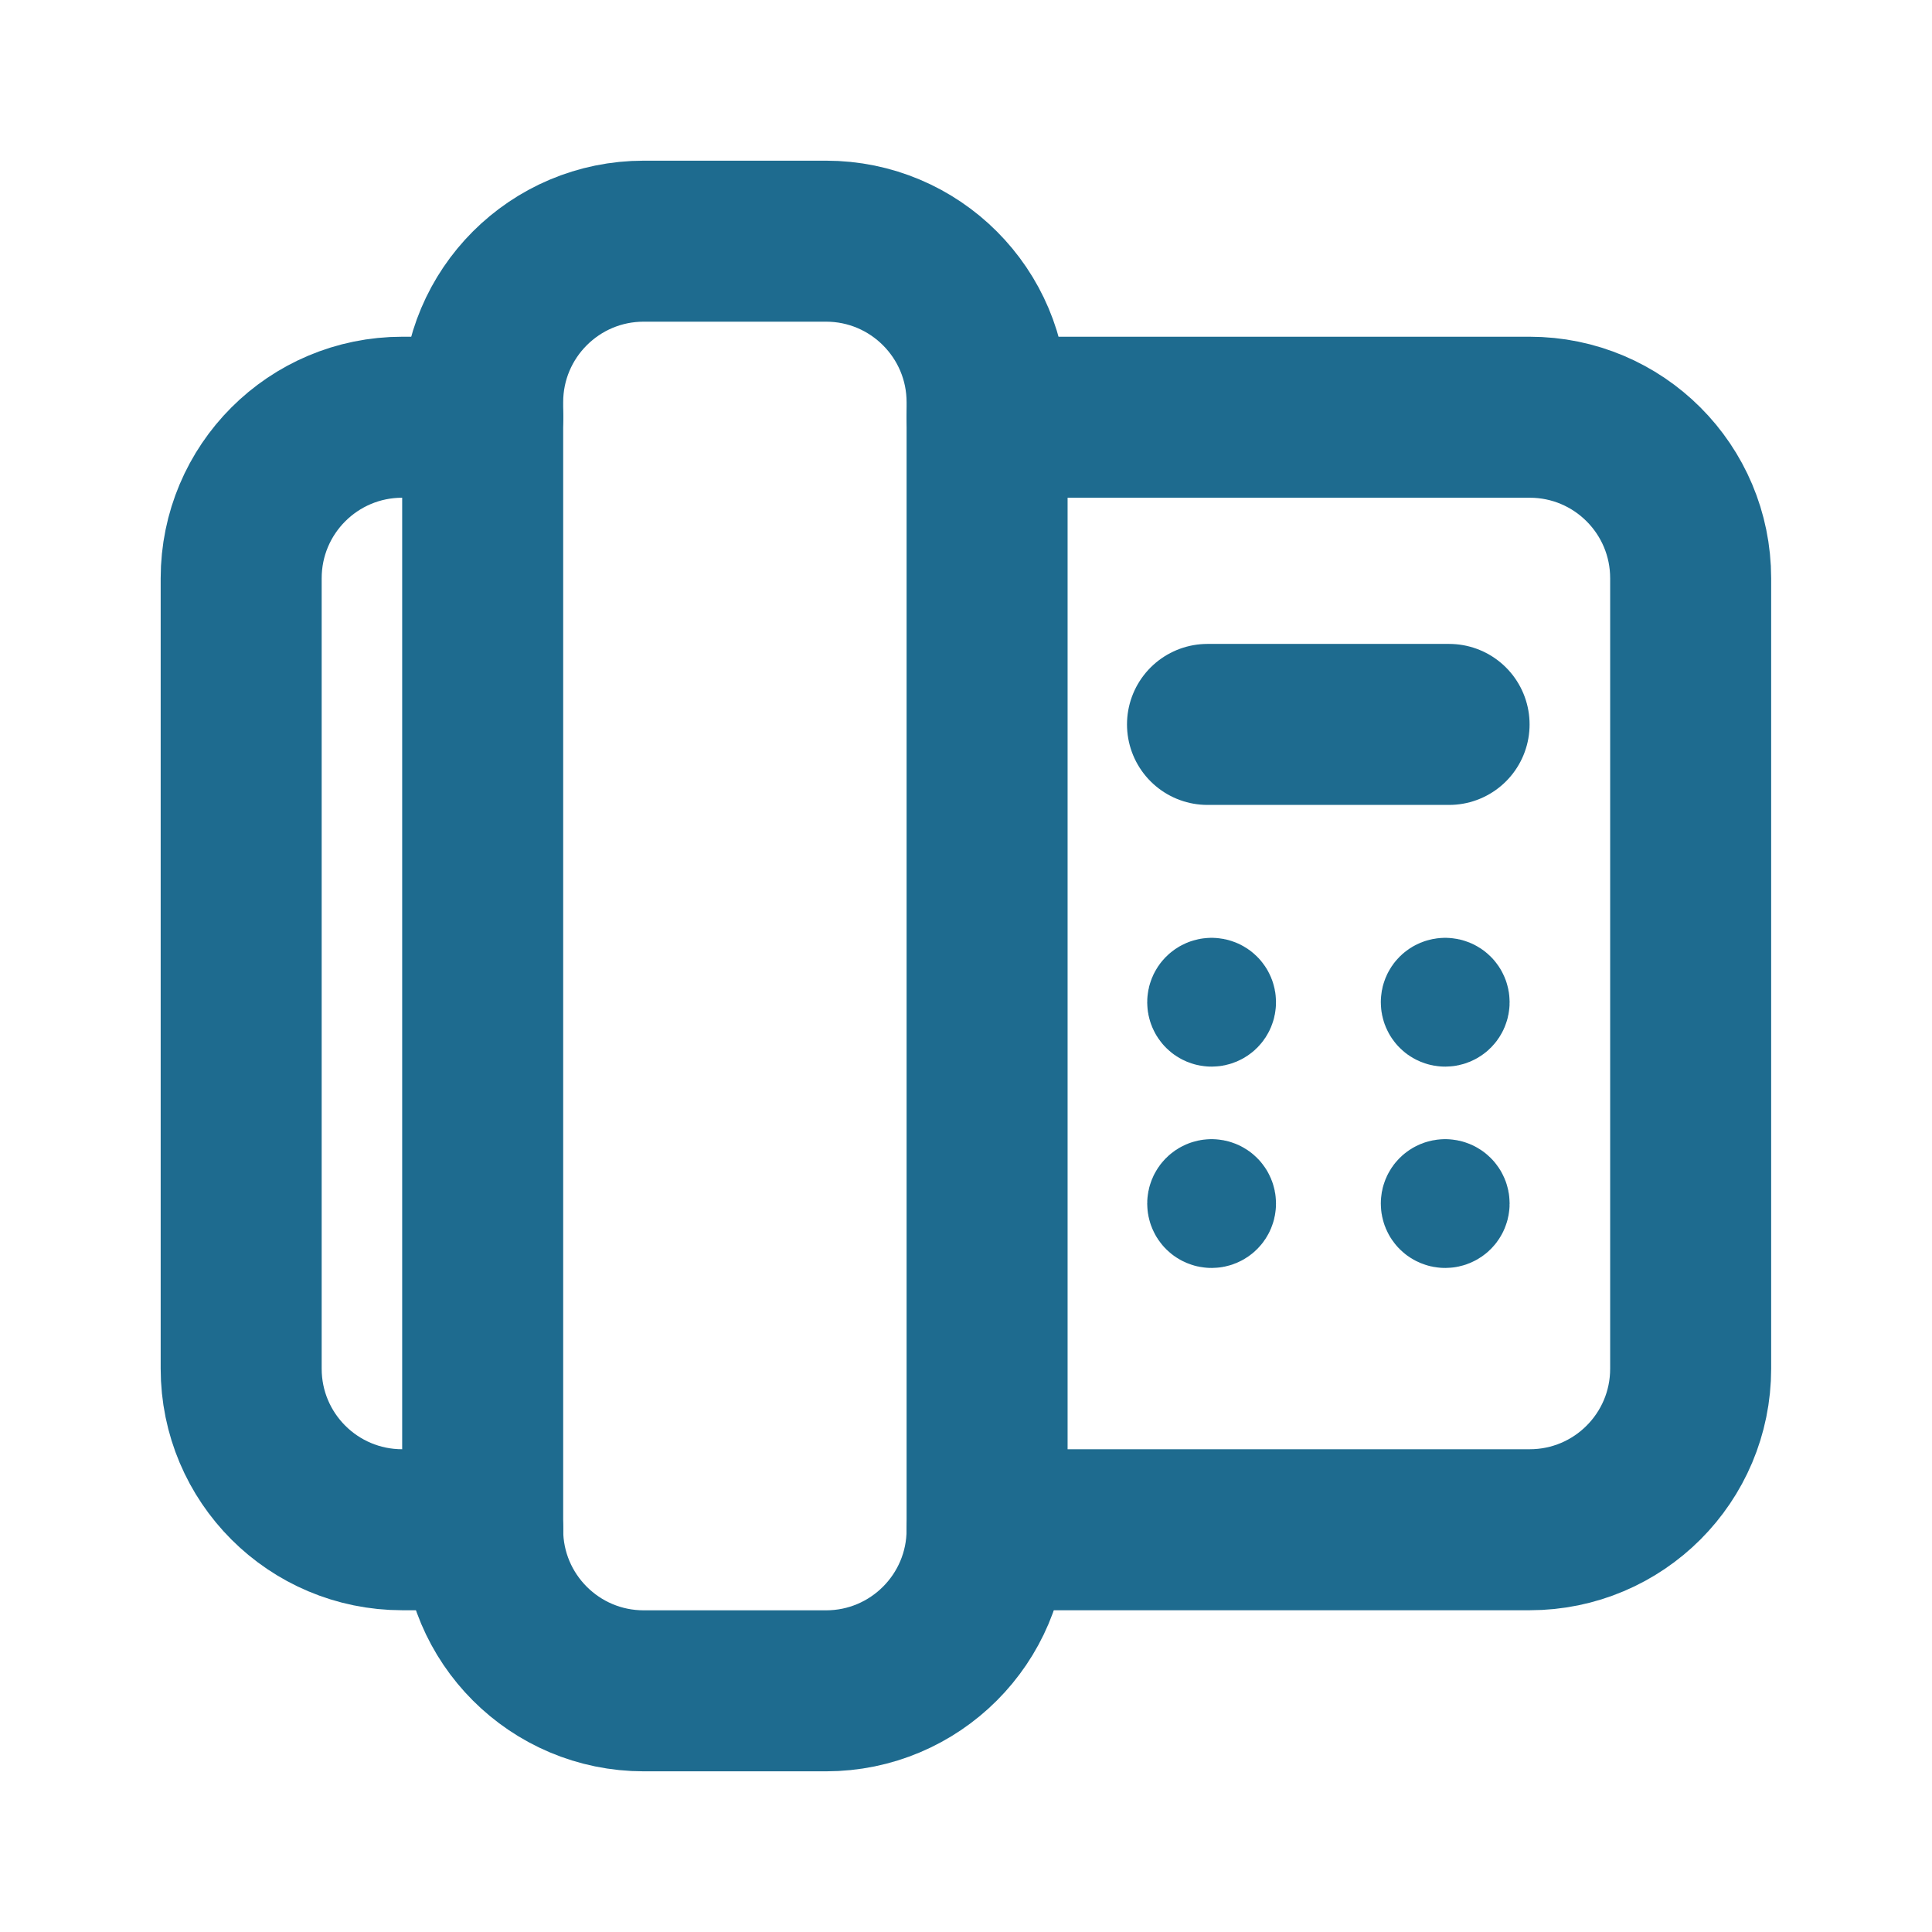 <svg width="24" height="24" viewBox="0 0 24 24" fill="none" xmlns="http://www.w3.org/2000/svg">
<path d="M5.997 19.003H4.997C3.891 19.003 2.996 18.108 2.996 17.002V7.184C2.996 6.078 3.891 5.183 4.997 5.183H5.997" stroke="#1E6B8F" stroke-width="2" stroke-linecap="round" stroke-linejoin="round"/>
<path d="M12.262 19.003H19.002C20.107 19.003 21.002 18.108 21.002 17.002V7.184C21.002 6.078 20.107 5.183 19.002 5.183H12.262" stroke="#1E6B8F" stroke-width="2" stroke-linecap="round" stroke-linejoin="round"/>
<path fill-rule="evenodd" clip-rule="evenodd" d="M10.261 21.004H7.997C6.891 21.004 5.996 20.108 5.996 19.003V4.997C5.996 3.892 6.891 2.996 7.997 2.996H10.261C11.366 2.996 12.262 3.892 12.262 4.997V19.003C12.262 20.108 11.366 21.004 10.261 21.004Z" stroke="#1E6B8F" stroke-width="2" stroke-linecap="round" stroke-linejoin="round"/>
<path d="M15 8.999H18.001" stroke="#1E6B8F" stroke-width="2" stroke-linecap="round" stroke-linejoin="round"/>
<path d="M15.051 12.4C15.079 12.4 15.101 12.422 15.101 12.45C15.101 12.478 15.079 12.5 15.051 12.5C15.023 12.5 15.001 12.478 15.001 12.45C15.001 12.423 15.023 12.4 15.051 12.4" stroke="#1E6B8F" stroke-width="1.5" stroke-linecap="round" stroke-linejoin="round"/>
<path d="M15.051 14.901C15.079 14.901 15.101 14.923 15.101 14.951C15.101 14.979 15.079 15.001 15.051 15.001C15.023 15.001 15.001 14.979 15.001 14.951C15.001 14.924 15.023 14.901 15.051 14.901" stroke="#1E6B8F" stroke-width="1.5" stroke-linecap="round" stroke-linejoin="round"/>
<path d="M17.953 12.4C17.981 12.4 18.003 12.422 18.003 12.45C18.003 12.478 17.981 12.5 17.953 12.5C17.925 12.5 17.903 12.478 17.903 12.45C17.902 12.422 17.925 12.4 17.953 12.4" stroke="#1E6B8F" stroke-width="1.5" stroke-linecap="round" stroke-linejoin="round"/>
<path d="M17.953 14.901C17.981 14.901 18.003 14.923 18.003 14.951C18.003 14.979 17.981 15.001 17.953 15.001C17.925 15.001 17.903 14.979 17.903 14.951C17.902 14.923 17.925 14.901 17.953 14.901" stroke="#1E6B8F" stroke-width="1.5" stroke-linecap="round" stroke-linejoin="round"/>
</svg>
